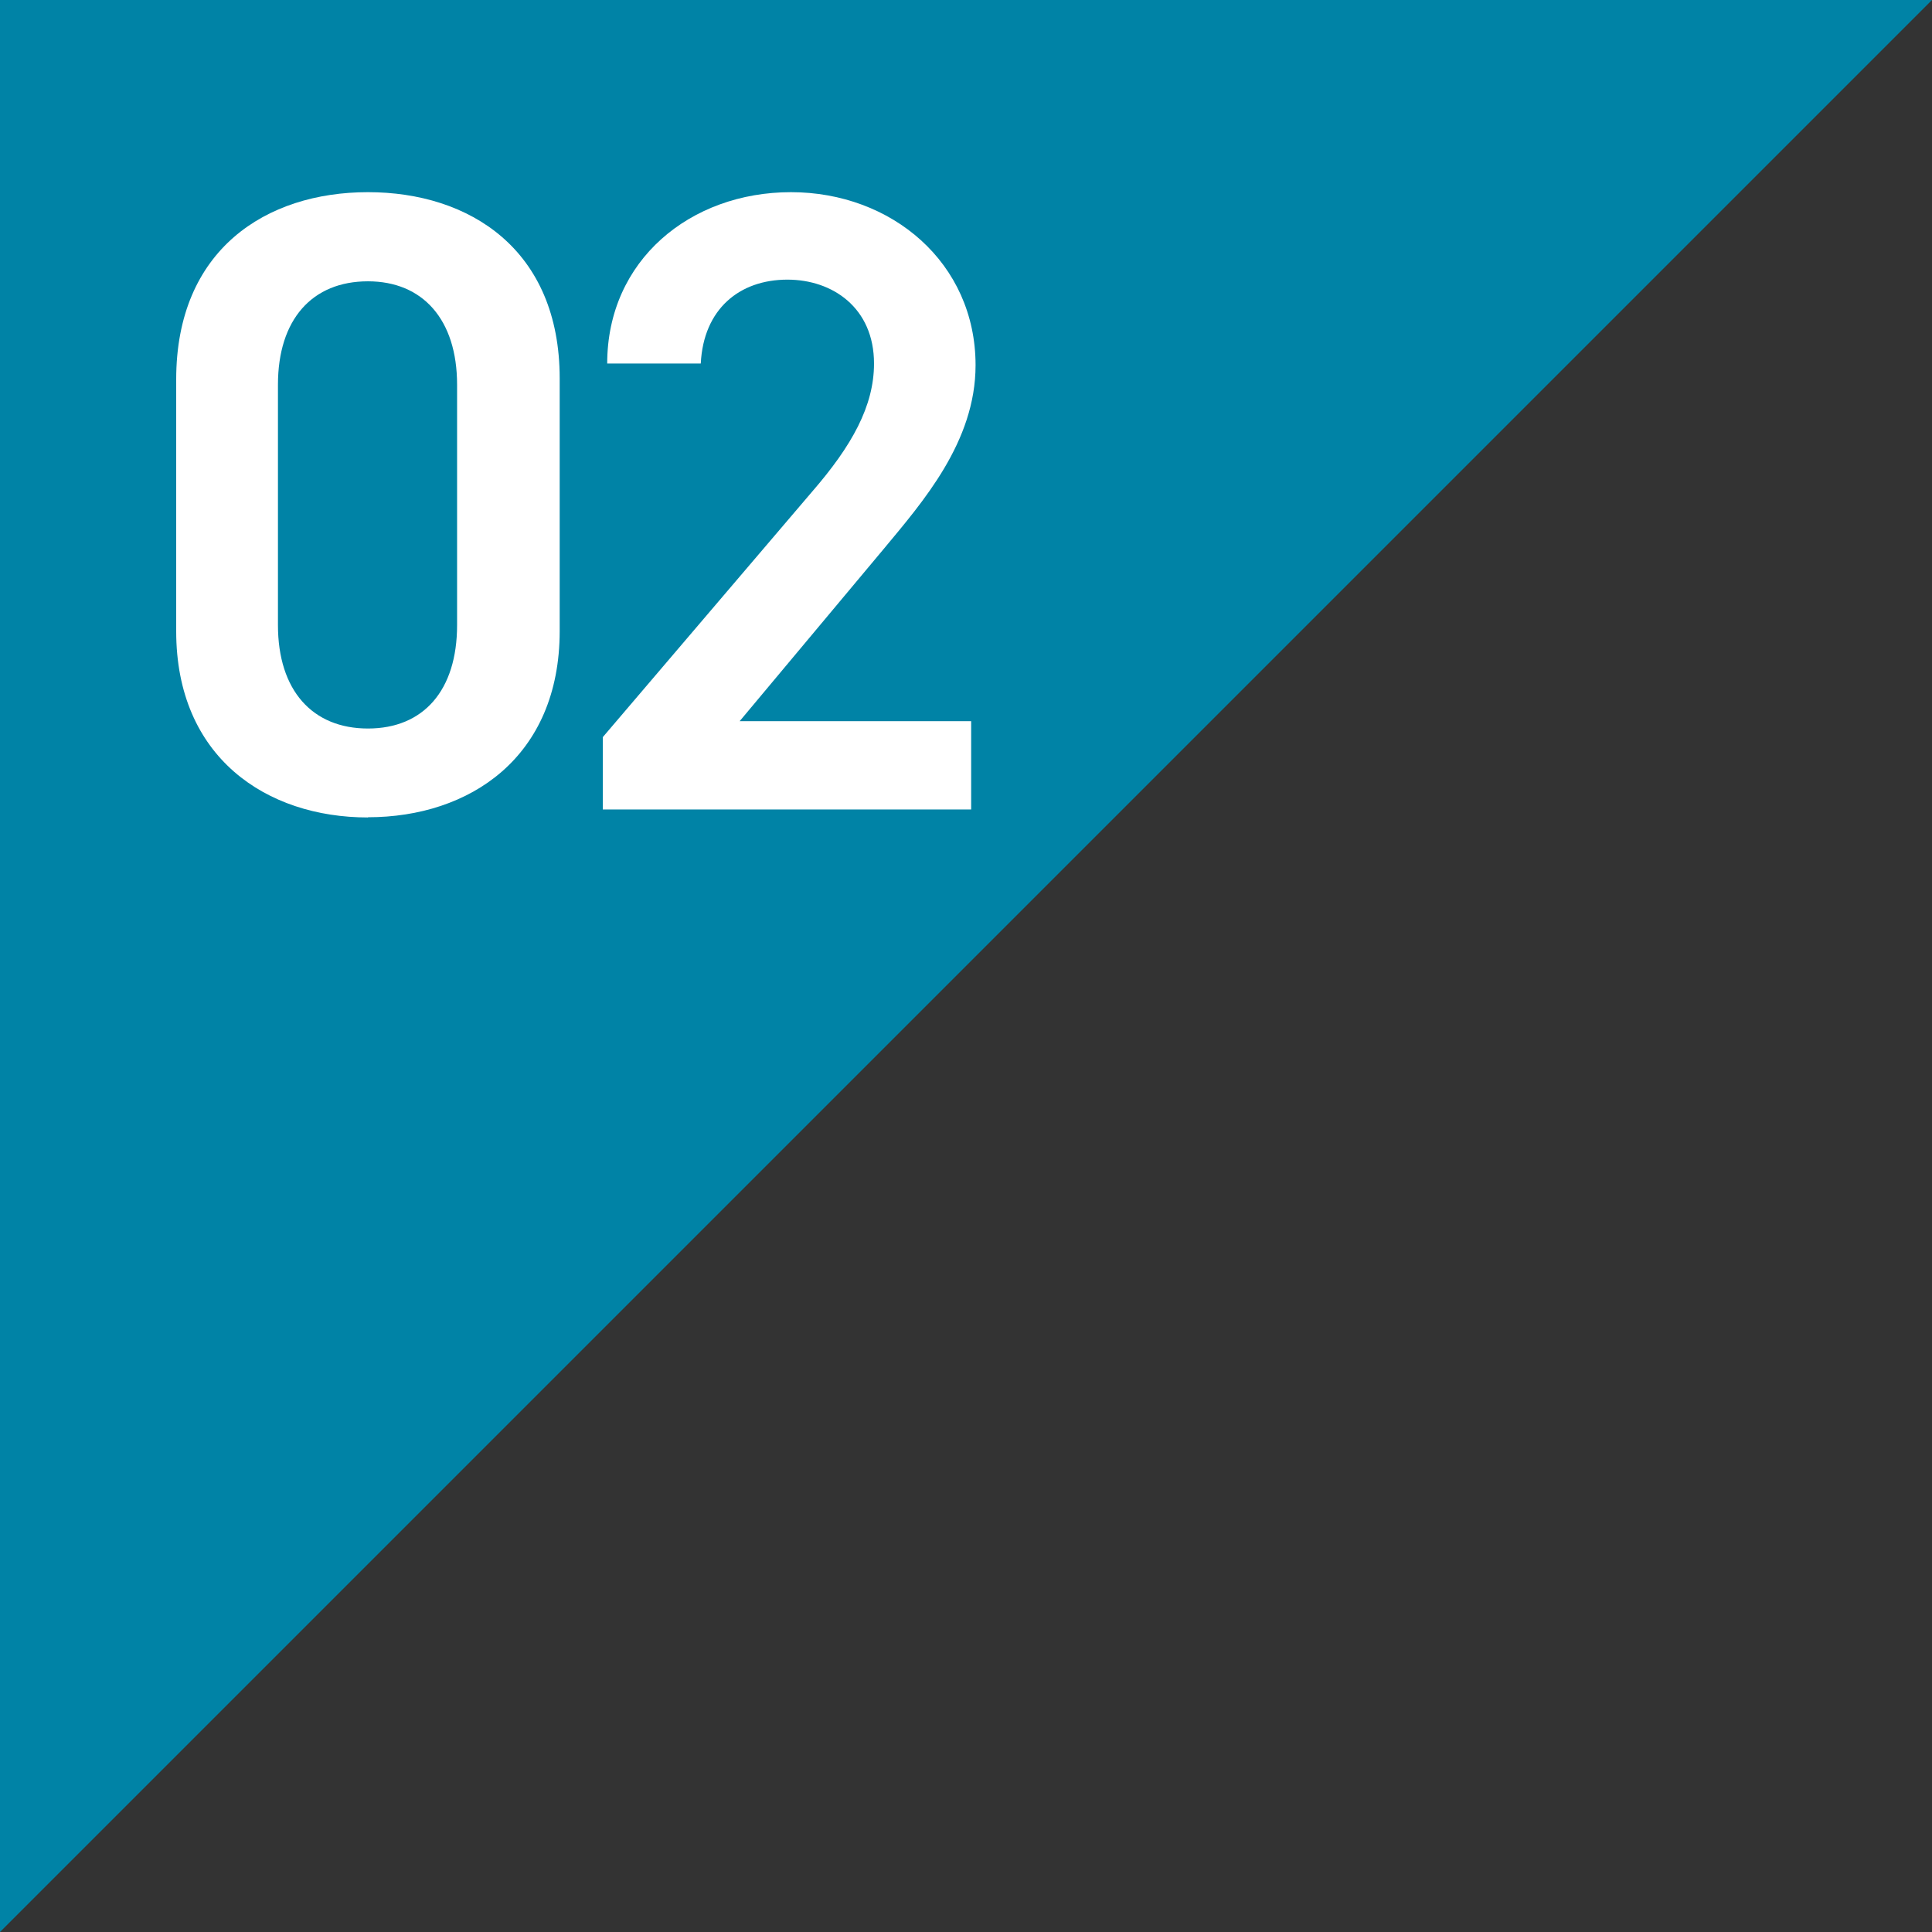 <?xml version="1.0" encoding="UTF-8"?>
<svg id="_レイヤー_2" data-name="レイヤー 2" xmlns="http://www.w3.org/2000/svg" viewBox="0 0 91.89 91.89">
  <rect x="0" y="0" width="91.89" height="91.89" fill="#333333" stroke="none"/>
  <defs>
    <style>
      .cls-1 {
        fill: #fff;
      }

      .cls-1, .cls-2 {
        stroke-width: 0px;
      }

      .cls-2 {
        fill: #0083a6;
      }
    </style>
  </defs>
  <g id="_原稿" data-name="原稿">
    <g>
      <polygon class="cls-2" points="91.89 0 0 0 0 91.89 91.89 0"/>
      <g>
        <path class="cls-1" d="m17.5,38.88c-4.83,0-9.12-2.86-9.12-8.86v-11.97c0-6.18,4.28-8.91,9.12-8.91s9.12,2.73,9.12,8.86v12.01c0,6.01-4.28,8.86-9.12,8.86Zm0-25.5c-2.65,0-4.28,1.81-4.28,4.92v11.43c0,3.11,1.64,4.92,4.28,4.92s4.24-1.81,4.24-4.92v-11.43c0-3.11-1.64-4.92-4.24-4.92Z"/>
        <path class="cls-1" d="m46.19,38.5h-17.52v-3.44l9.96-11.68c1.89-2.18,2.94-4.07,2.94-6.09,0-2.65-1.97-3.99-4.12-3.99-2.27,0-3.99,1.39-4.12,3.99h-4.45c0-4.91,3.95-8.15,8.74-8.15s8.78,3.36,8.78,8.23c0,3.65-2.52,6.51-4.37,8.74l-6.85,8.19h11.01v4.2Z"/>
      </g>
    </g>
  </g>
</svg>